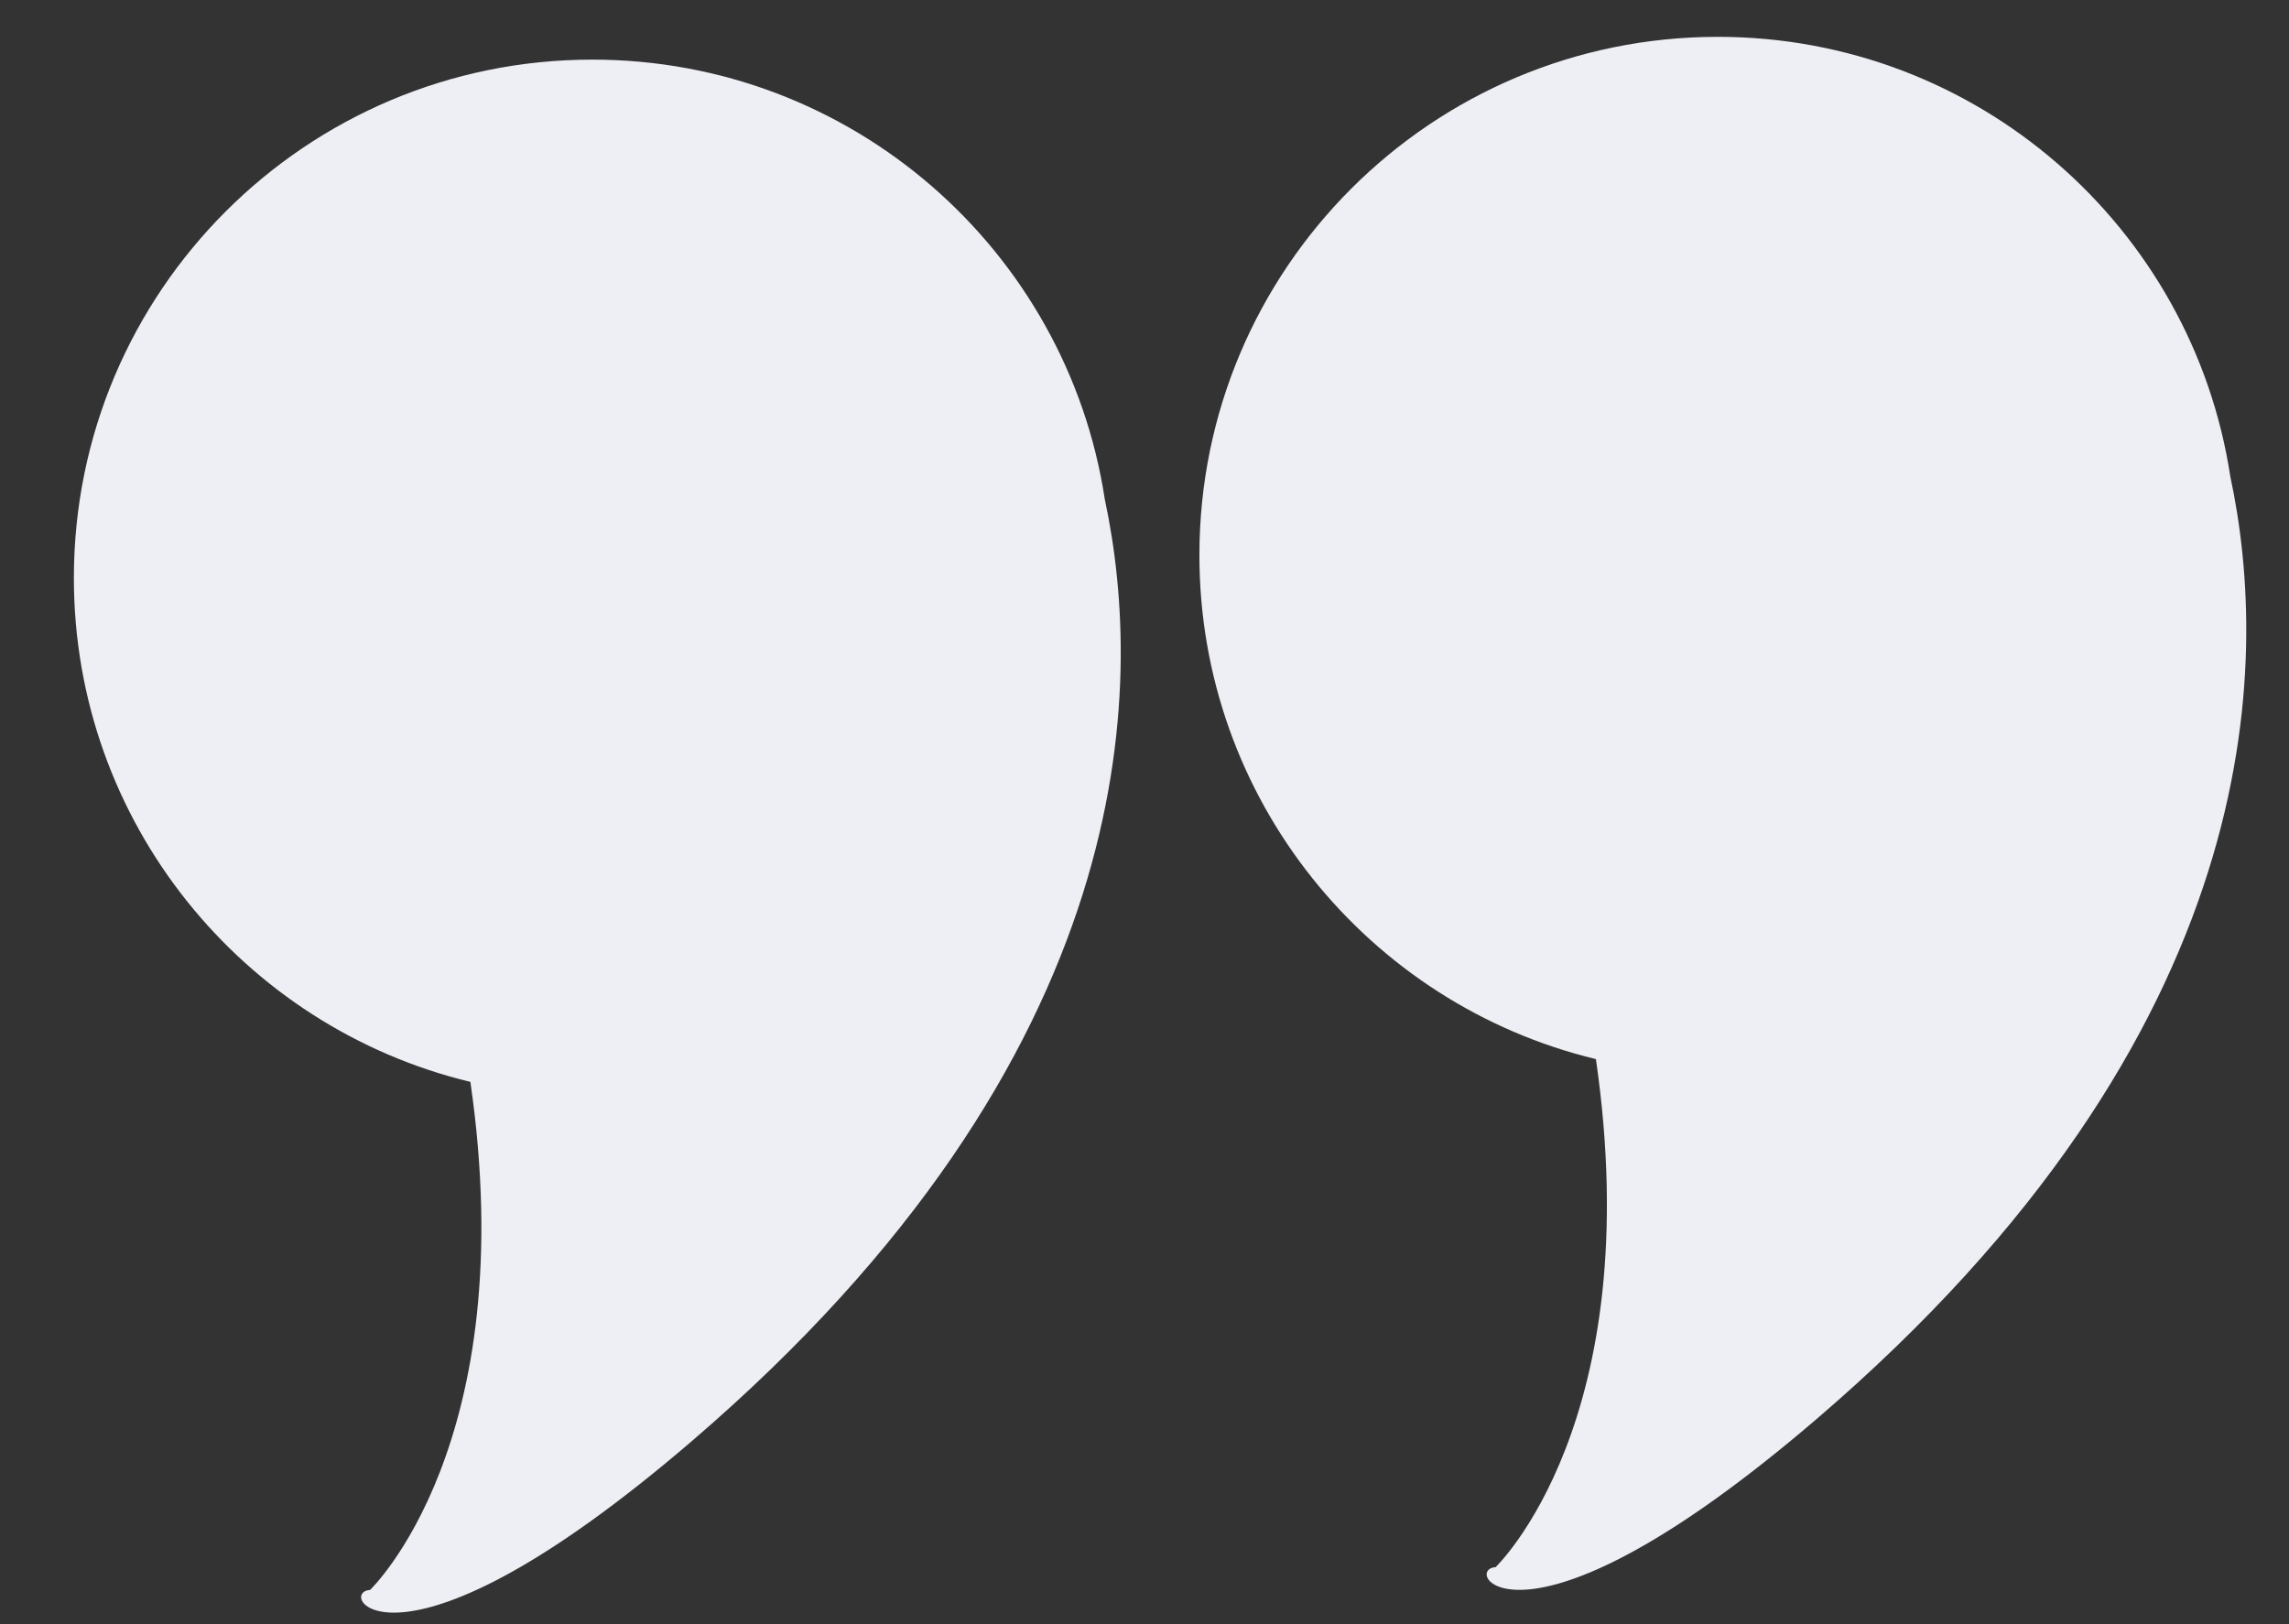 <svg width="62" height="44" viewBox="0 0 62 44" fill="none" xmlns="http://www.w3.org/2000/svg">
<rect x="0" y="0" width="62" height="44" fill="#333333" stroke="none"/>
<path fill-rule="evenodd" clip-rule="evenodd" d="M29.924 13.523C31.002 18.565 30.97 28.558 18.715 39.061C10.688 45.941 9.079 43.126 10.023 43.073C10.023 43.073 14.164 39.135 12.741 29.309C6.579 27.824 2.001 22.275 2.001 15.657C2.001 7.902 8.288 1.615 16.043 1.615C23.073 1.615 28.896 6.781 29.924 13.523Z" fill="#EEEFF4"/>
<path fill-rule="evenodd" clip-rule="evenodd" d="M60.41 12.906C61.488 17.948 61.456 27.941 49.202 38.444C41.174 45.324 39.565 42.509 40.509 42.456C40.509 42.456 44.651 38.518 43.227 28.692C37.065 27.206 32.487 21.658 32.487 15.04C32.487 7.285 38.774 0.998 46.529 0.998C53.559 0.998 59.382 6.163 60.41 12.906Z" fill="#EEEFF4"/>
</svg>
